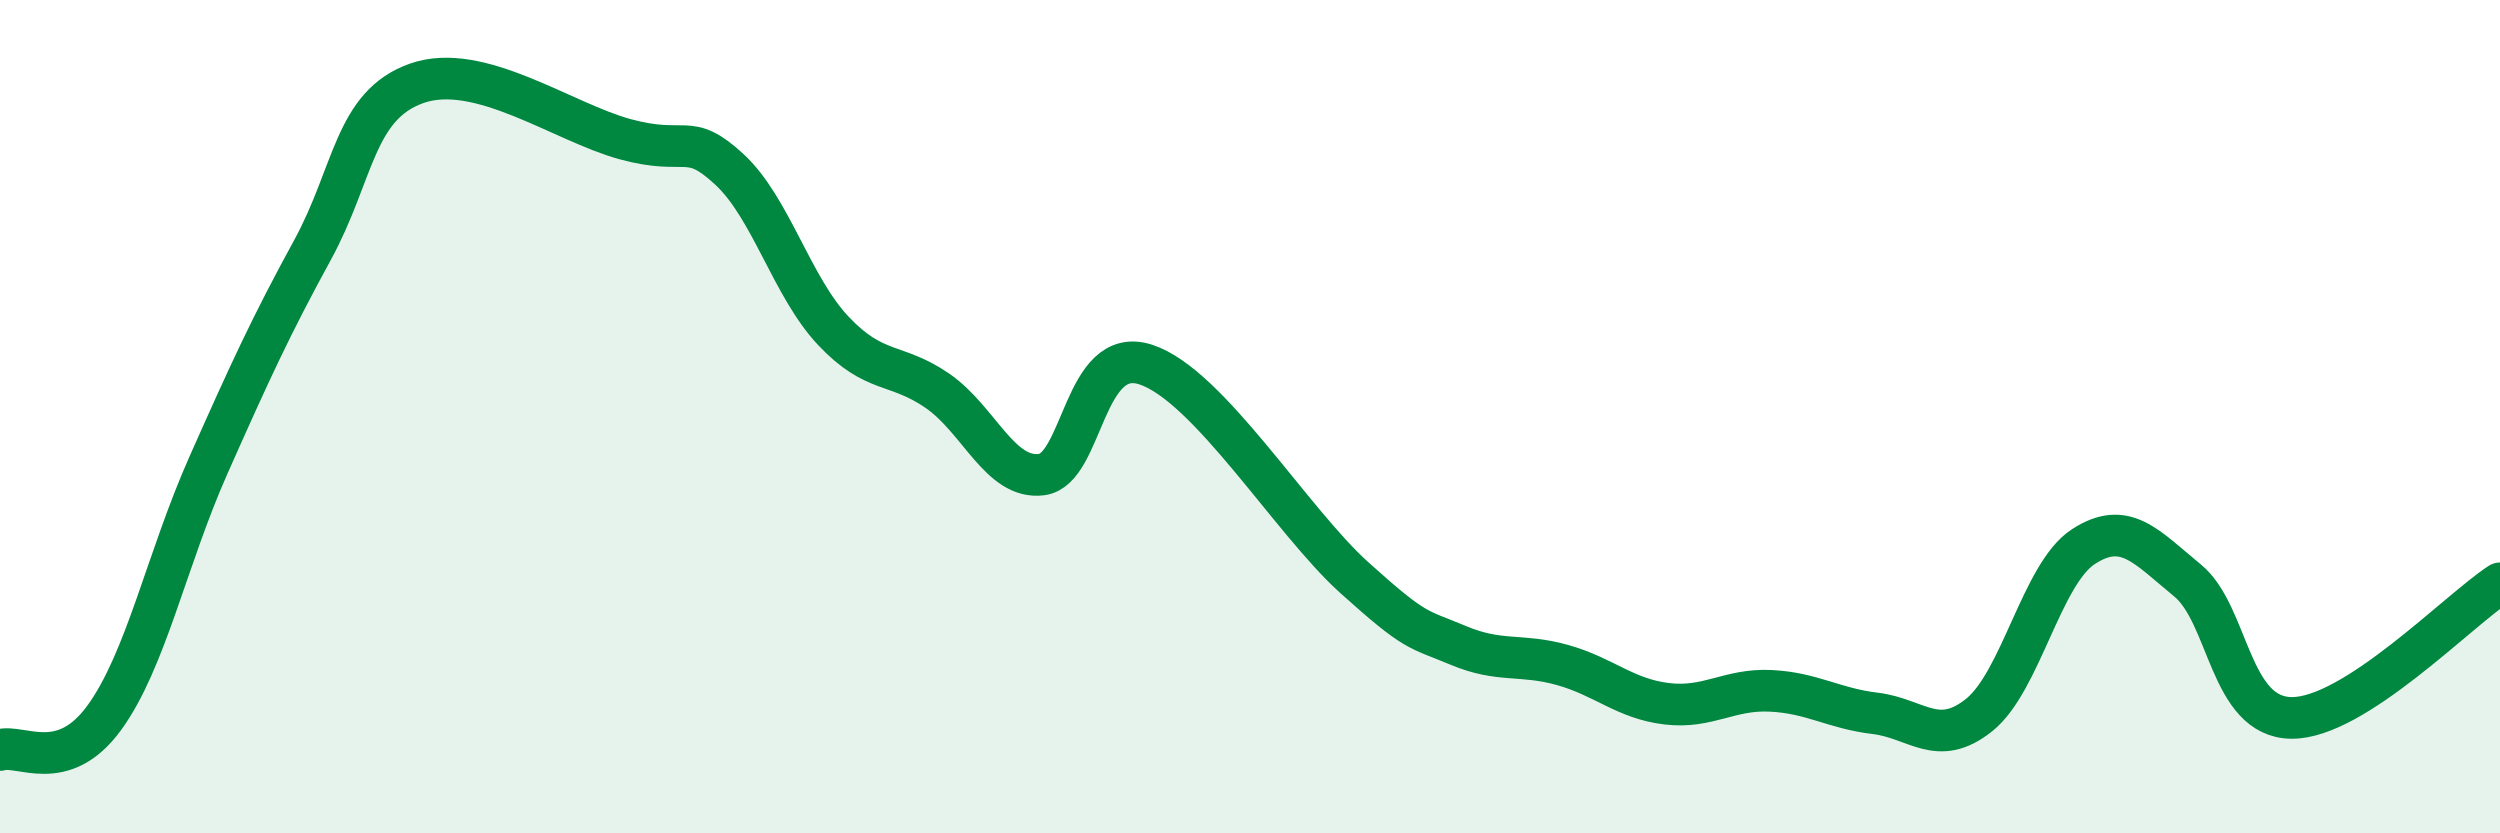 
    <svg width="60" height="20" viewBox="0 0 60 20" xmlns="http://www.w3.org/2000/svg">
      <path
        d="M 0,18 C 0.5,17.85 1.5,18.6 2.5,17.23 C 3.5,15.86 4,13.42 5,11.17 C 6,8.92 6.5,7.83 7.5,6 C 8.5,4.17 8.5,2.53 10,2 C 11.5,1.47 13.5,2.93 15,3.34 C 16.5,3.75 16.5,3.14 17.5,4.06 C 18.5,4.98 19,6.88 20,7.94 C 21,9 21.5,8.69 22.5,9.38 C 23.5,10.07 24,11.52 25,11.39 C 26,11.26 26,8.26 27.5,8.75 C 29,9.24 31,12.51 32.5,13.86 C 34,15.21 34,15.07 35,15.49 C 36,15.91 36.5,15.68 37.5,15.96 C 38.5,16.24 39,16.77 40,16.89 C 41,17.01 41.5,16.53 42.5,16.58 C 43.5,16.63 44,17 45,17.12 C 46,17.24 46.5,17.96 47.5,17.16 C 48.5,16.36 49,13.77 50,13.12 C 51,12.47 51.5,13.11 52.5,13.93 C 53.5,14.75 53.5,17.22 55,17.23 C 56.5,17.24 59,14.65 60,14L60 20L0 20Z"
        fill="#008740"
        opacity="0.1"
        stroke-linecap="round"
        stroke-linejoin="round"
      />
      <path
        d="M 0,18 C 0.5,17.85 1.5,18.6 2.5,17.23 C 3.5,15.86 4,13.42 5,11.17 C 6,8.92 6.5,7.83 7.5,6 C 8.5,4.17 8.5,2.53 10,2 C 11.5,1.47 13.5,2.93 15,3.34 C 16.5,3.75 16.5,3.14 17.5,4.06 C 18.5,4.98 19,6.88 20,7.94 C 21,9 21.5,8.69 22.5,9.38 C 23.5,10.07 24,11.52 25,11.39 C 26,11.26 26,8.26 27.5,8.75 C 29,9.24 31,12.51 32.5,13.86 C 34,15.21 34,15.07 35,15.49 C 36,15.91 36.5,15.68 37.5,15.96 C 38.5,16.24 39,16.77 40,16.89 C 41,17.01 41.5,16.53 42.5,16.58 C 43.5,16.63 44,17 45,17.12 C 46,17.24 46.5,17.96 47.5,17.16 C 48.5,16.36 49,13.77 50,13.12 C 51,12.47 51.5,13.11 52.5,13.93 C 53.5,14.75 53.5,17.22 55,17.23 C 56.5,17.24 59,14.65 60,14"
        stroke="#008740"
        stroke-width="1"
        fill="none"
        stroke-linecap="round"
        stroke-linejoin="round"
      />
    </svg>
  